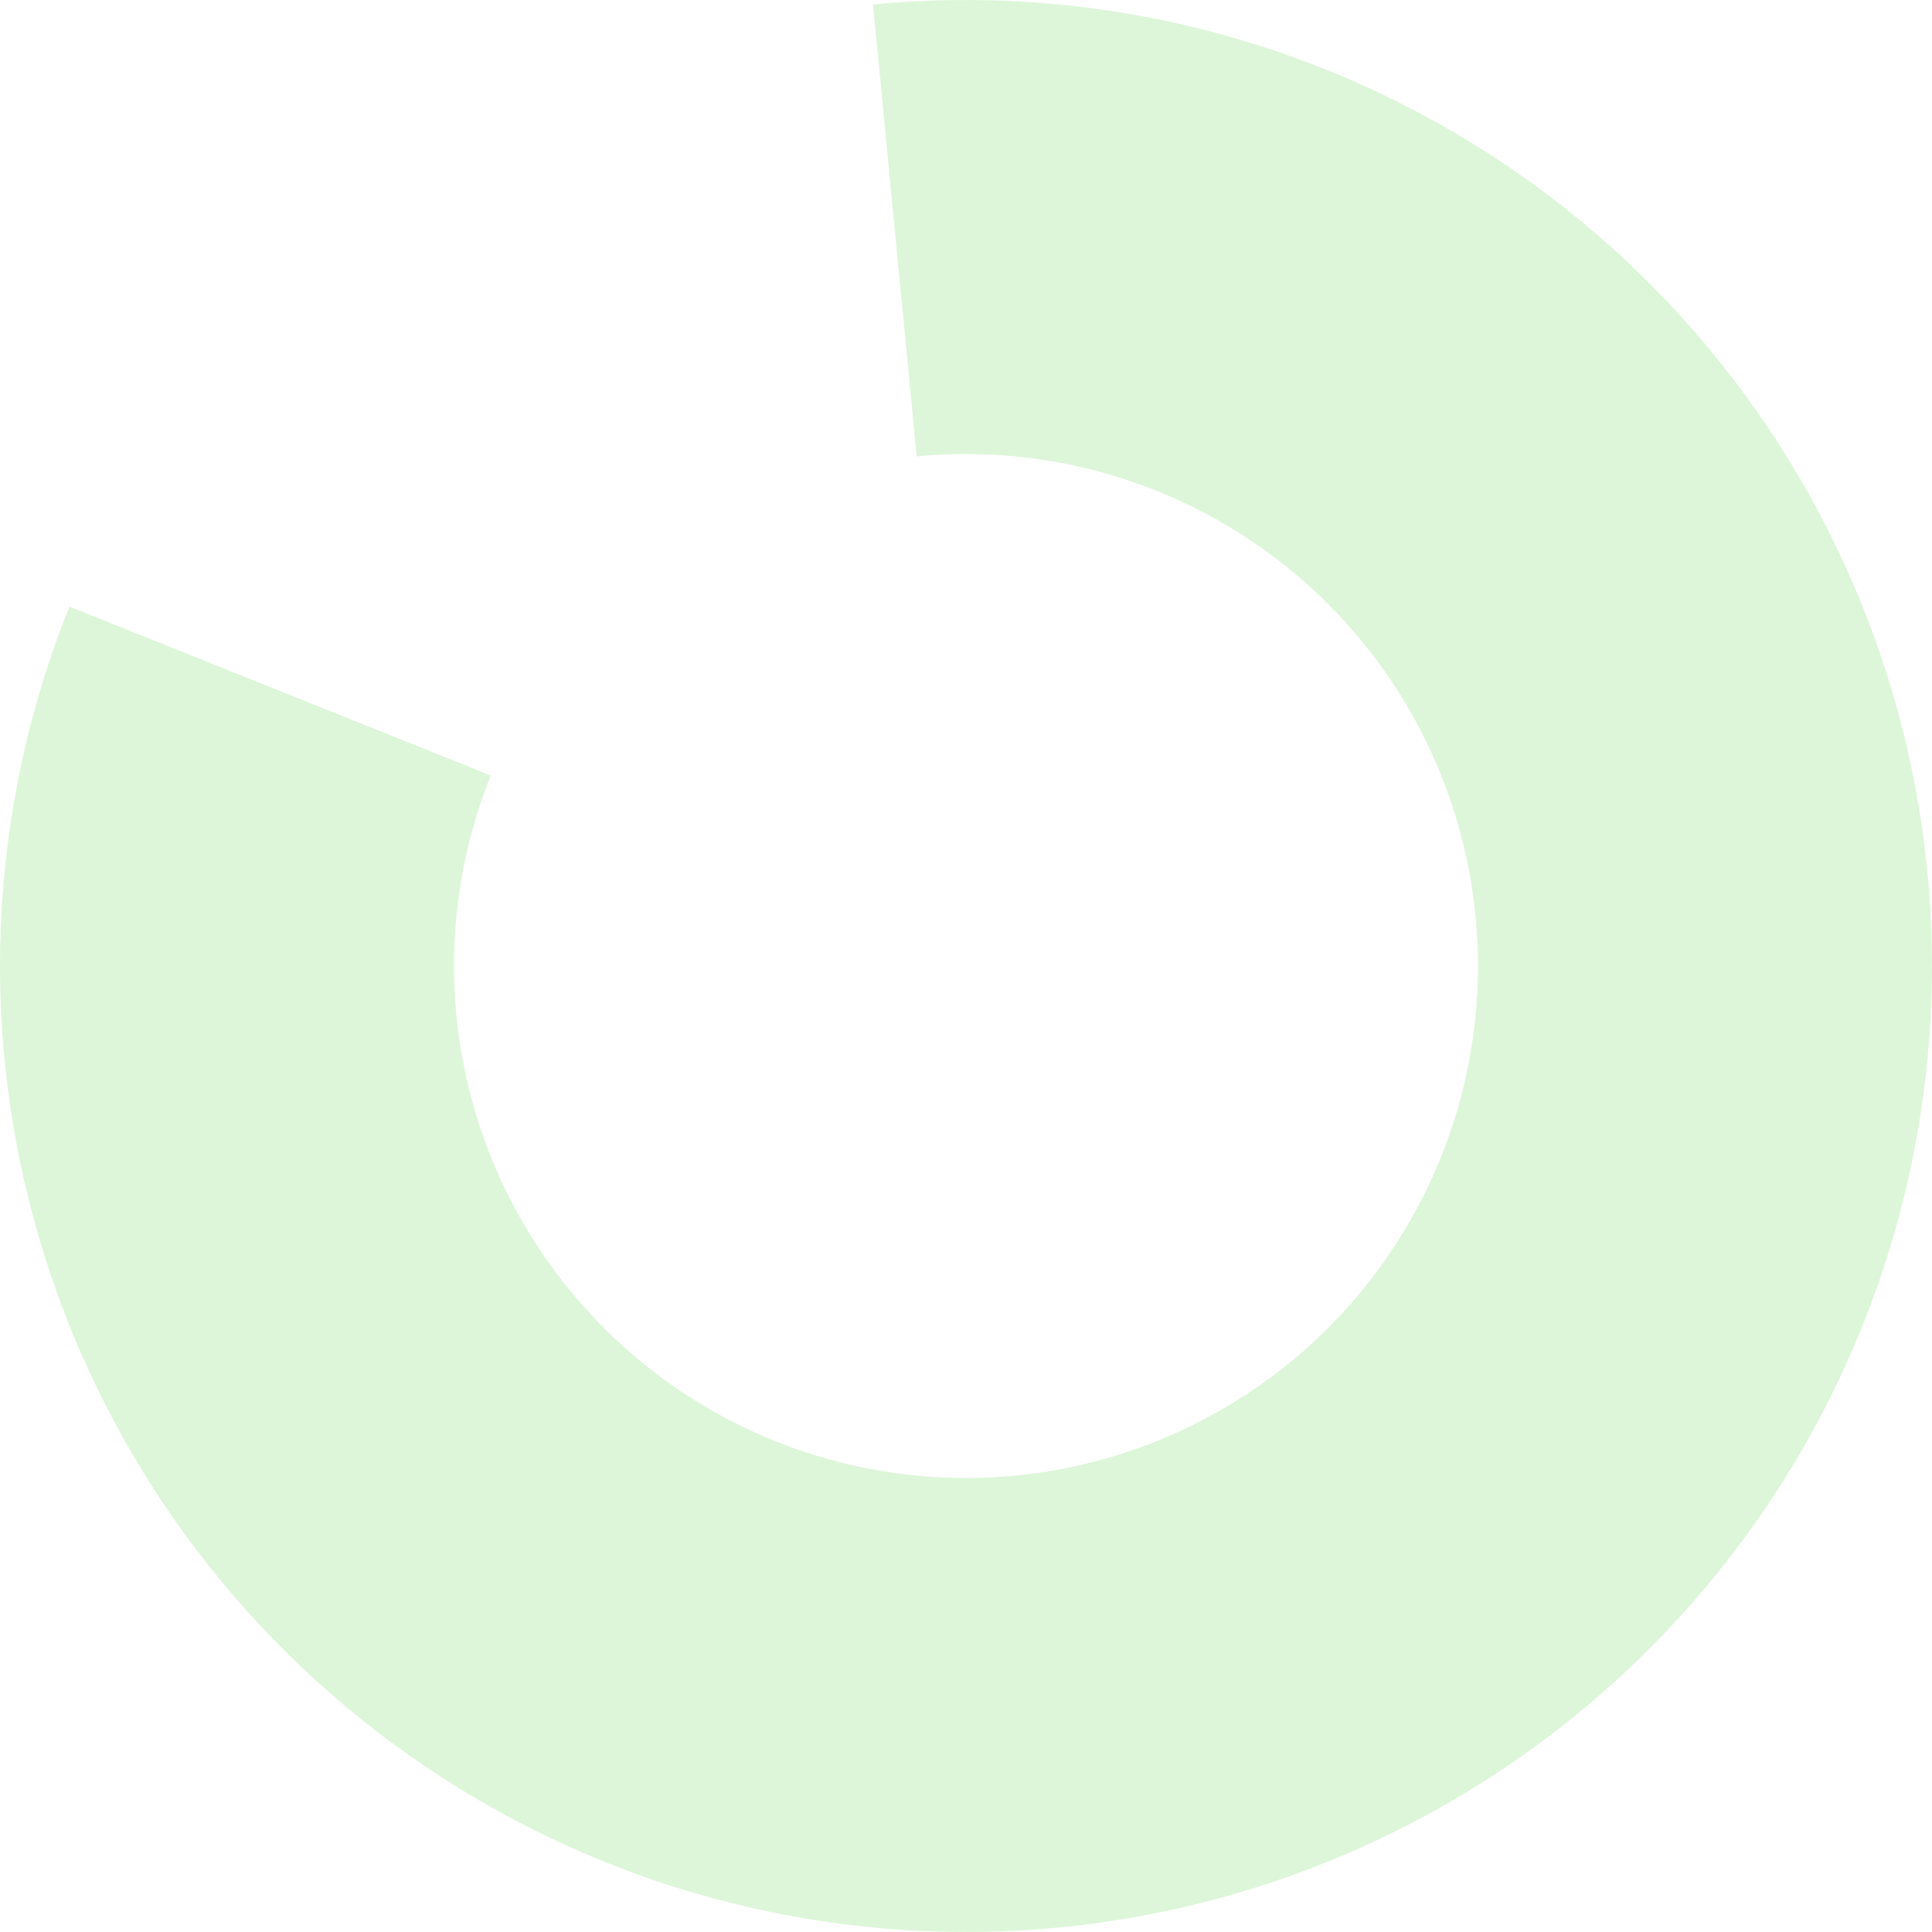 <svg width="456" height="456" viewBox="0 0 456 456" fill="none" xmlns="http://www.w3.org/2000/svg">
<path opacity="0.35" d="M16.373 143.158C-2.137 189.329 -5.04 240.286 8.108 288.26C21.255 336.235 49.73 378.593 89.192 408.877C128.654 439.161 176.938 455.708 226.68 455.996C276.422 456.284 324.894 440.297 364.704 410.472C404.514 380.647 433.478 338.621 447.18 290.803C460.882 242.984 458.569 191.996 440.595 145.614C422.621 99.232 389.971 60.001 347.625 33.902C305.278 7.804 255.558 -3.73 206.046 1.059L216.365 107.721C242.606 105.183 268.957 111.296 291.401 125.128C313.845 138.96 331.149 159.753 340.675 184.336C350.202 208.918 351.427 235.941 344.165 261.285C336.903 286.629 321.552 308.903 300.453 324.71C279.354 340.517 253.664 348.991 227.3 348.838C200.937 348.685 175.347 339.915 154.432 323.865C133.517 307.814 118.425 285.364 111.457 259.938C104.489 234.512 106.028 207.504 115.838 183.034L16.373 143.158Z" fill="#9EE493"/>
</svg>
